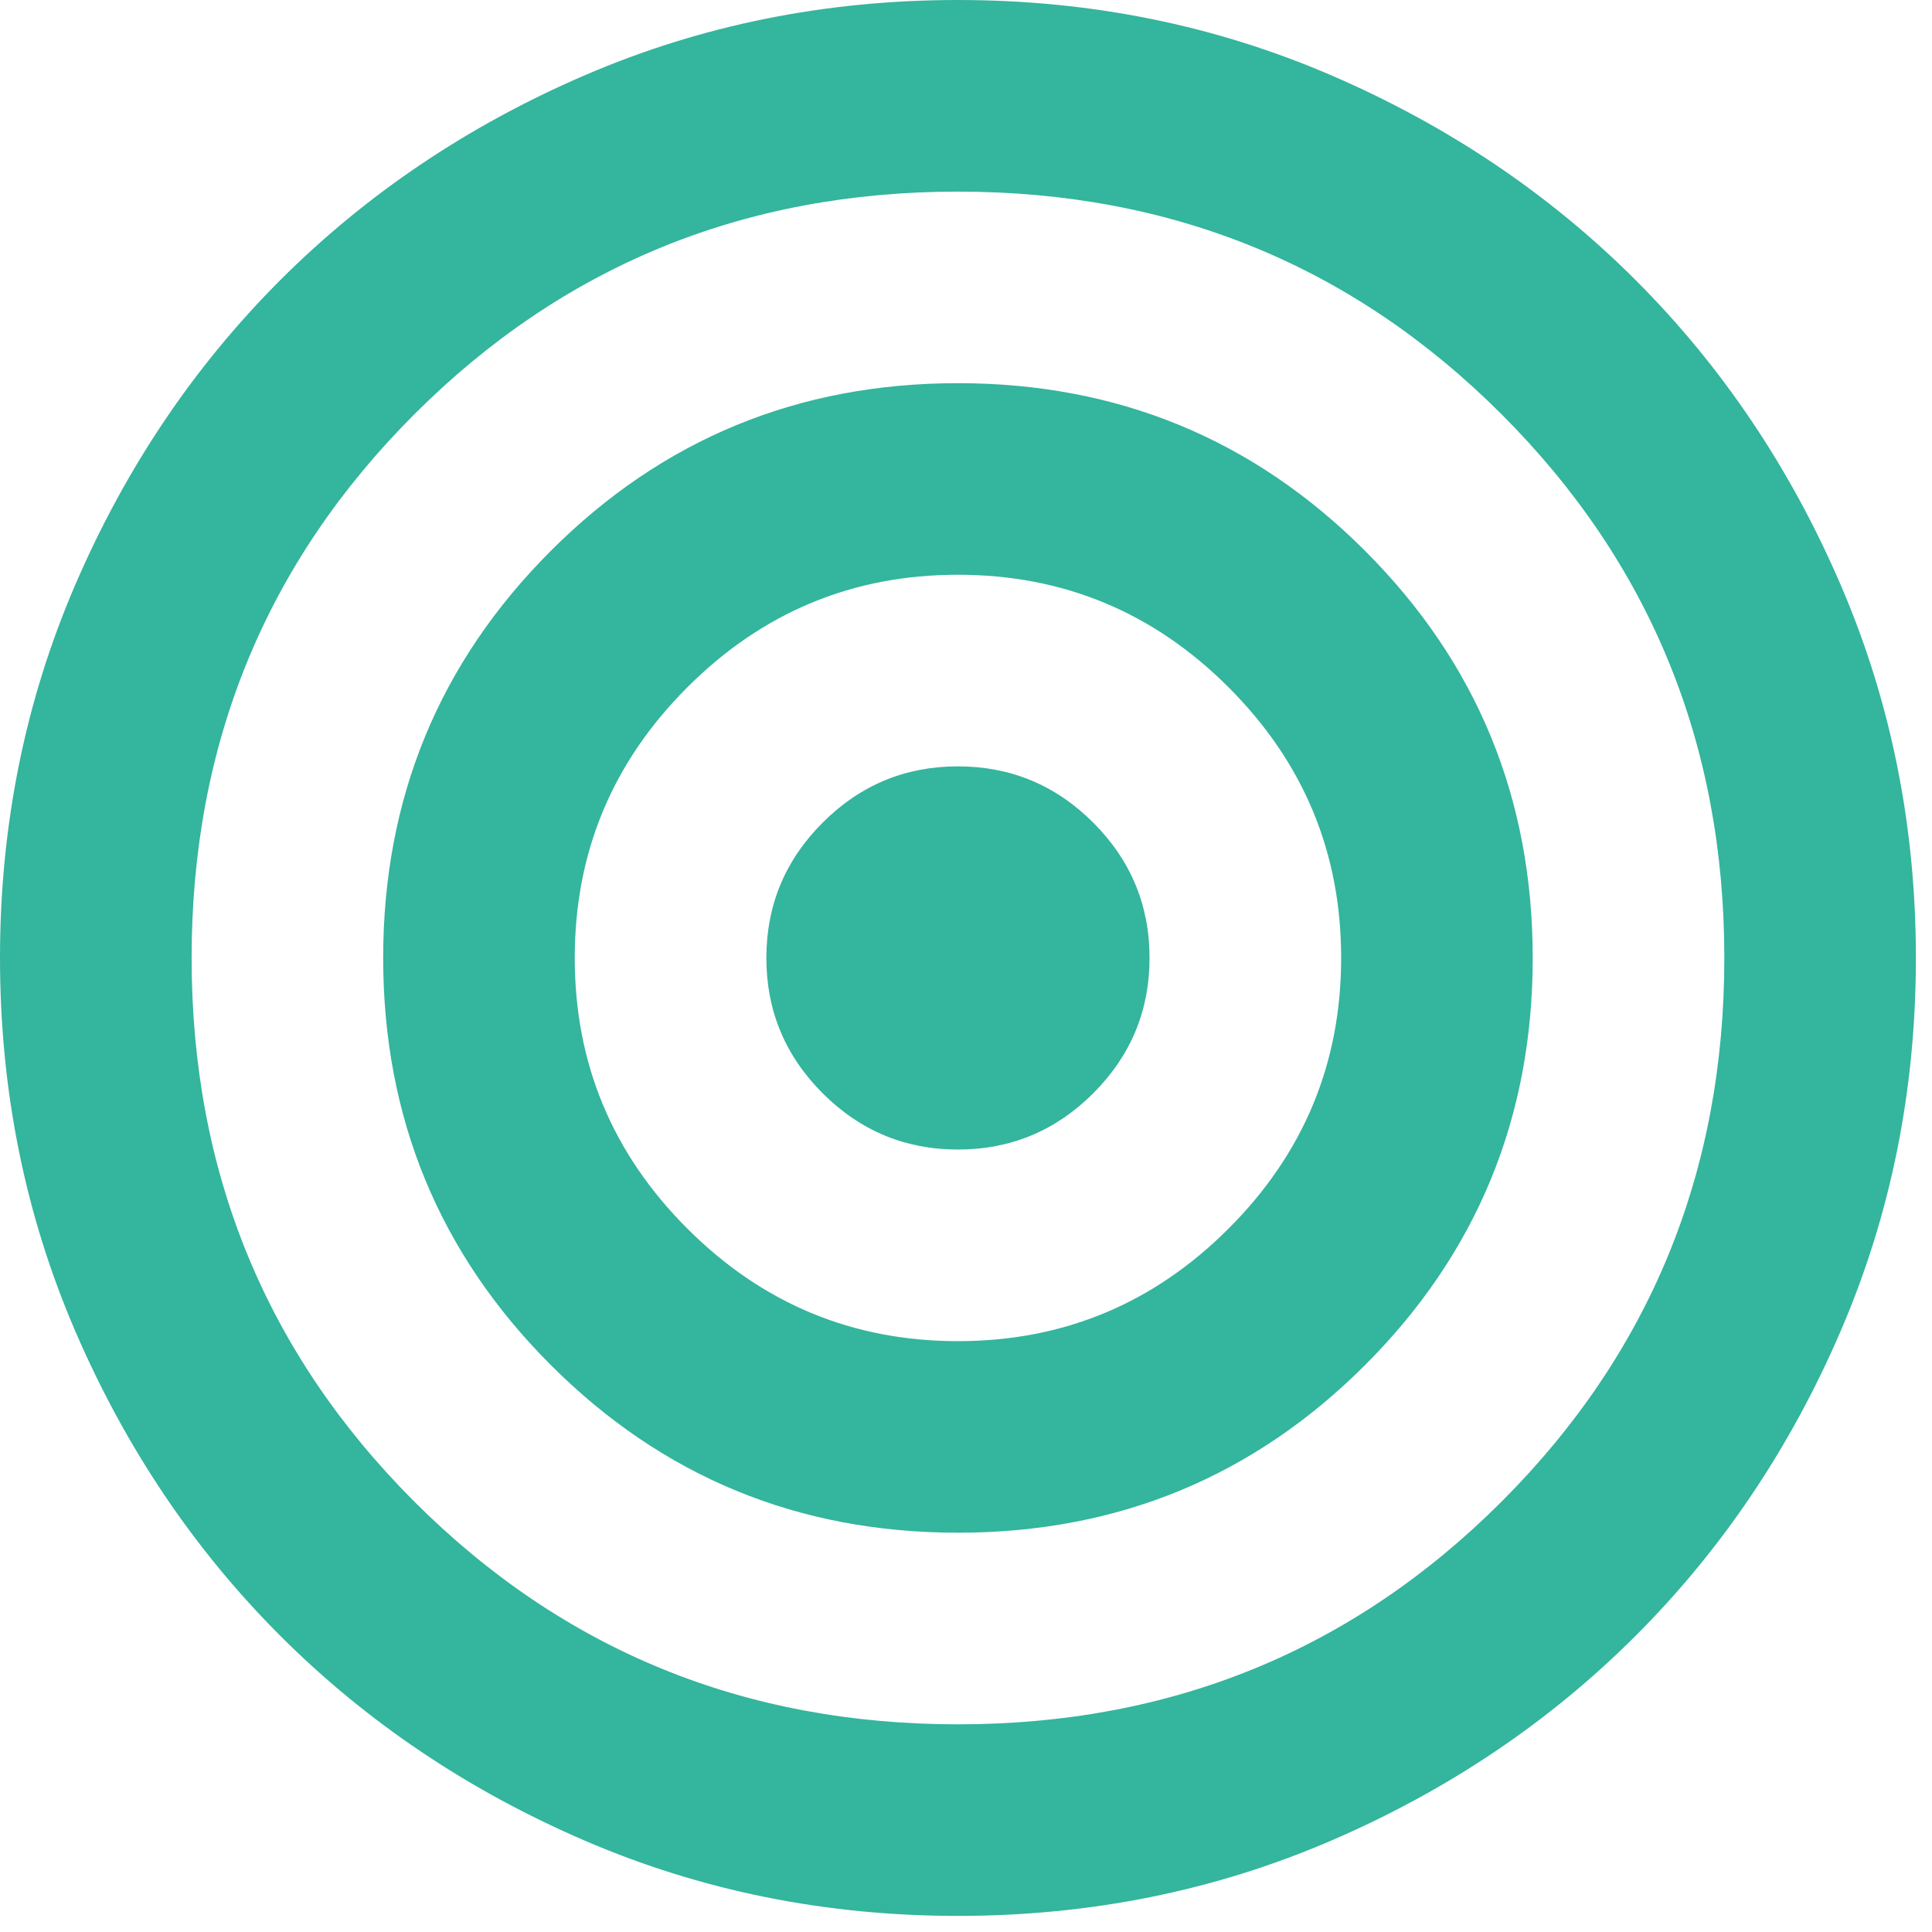 <?xml version="1.0" encoding="utf-8"?>
<svg xmlns="http://www.w3.org/2000/svg" fill="none" height="100%" overflow="visible" preserveAspectRatio="none" style="display: block;" viewBox="0 0 45 45" width="100%">
<path d="M22.312 44.625C19.226 44.625 16.325 44.039 13.611 42.868C10.896 41.697 8.535 40.107 6.526 38.099C4.518 36.09 2.929 33.729 1.757 31.014C0.586 28.3 0 25.399 0 22.312C0 19.226 0.586 16.325 1.757 13.611C2.929 10.896 4.518 8.535 6.526 6.526C8.535 4.518 10.896 2.929 13.611 1.757C16.325 0.586 19.226 0 22.312 0C25.399 0 28.3 0.586 31.014 1.757C33.729 2.929 36.09 4.518 38.099 6.526C40.107 8.535 41.697 10.896 42.868 13.611C44.039 16.325 44.625 19.226 44.625 22.312C44.625 25.399 44.039 28.3 42.868 31.014C41.697 33.729 40.107 36.09 38.099 38.099C36.09 40.107 33.729 41.697 31.014 42.868C28.3 44.039 25.399 44.625 22.312 44.625ZM22.312 40.163C27.296 40.163 31.516 38.433 34.975 34.975C38.433 31.516 40.163 27.296 40.163 22.312C40.163 17.329 38.433 13.109 34.975 9.65C31.516 6.192 27.296 4.463 22.312 4.463C17.329 4.463 13.109 6.192 9.65 9.65C6.192 13.109 4.463 17.329 4.463 22.312C4.463 27.296 6.192 31.516 9.65 34.975C13.109 38.433 17.329 40.163 22.312 40.163ZM22.312 35.7C18.594 35.7 15.433 34.398 12.83 31.795C10.227 29.192 8.925 26.031 8.925 22.312C8.925 18.594 10.227 15.433 12.83 12.83C15.433 10.227 18.594 8.925 22.312 8.925C26.031 8.925 29.192 10.227 31.795 12.83C34.398 15.433 35.7 18.594 35.7 22.312C35.7 26.031 34.398 29.192 31.795 31.795C29.192 34.398 26.031 35.7 22.312 35.7ZM22.312 31.238C24.767 31.238 26.868 30.364 28.616 28.616C30.364 26.868 31.238 24.767 31.238 22.312C31.238 19.858 30.364 17.757 28.616 16.009C26.868 14.261 24.767 13.387 22.312 13.387C19.858 13.387 17.757 14.261 16.009 16.009C14.261 17.757 13.387 19.858 13.387 22.312C13.387 24.767 14.261 26.868 16.009 28.616C17.757 30.364 19.858 31.238 22.312 31.238ZM22.312 26.775C21.085 26.775 20.035 26.338 19.161 25.464C18.287 24.59 17.85 23.54 17.85 22.312C17.85 21.085 18.287 20.035 19.161 19.161C20.035 18.287 21.085 17.85 22.312 17.85C23.54 17.85 24.59 18.287 25.464 19.161C26.338 20.035 26.775 21.085 26.775 22.312C26.775 23.54 26.338 24.59 25.464 25.464C24.59 26.338 23.54 26.775 22.312 26.775Z" fill="#34B59D" id="Vector"/>
</svg>